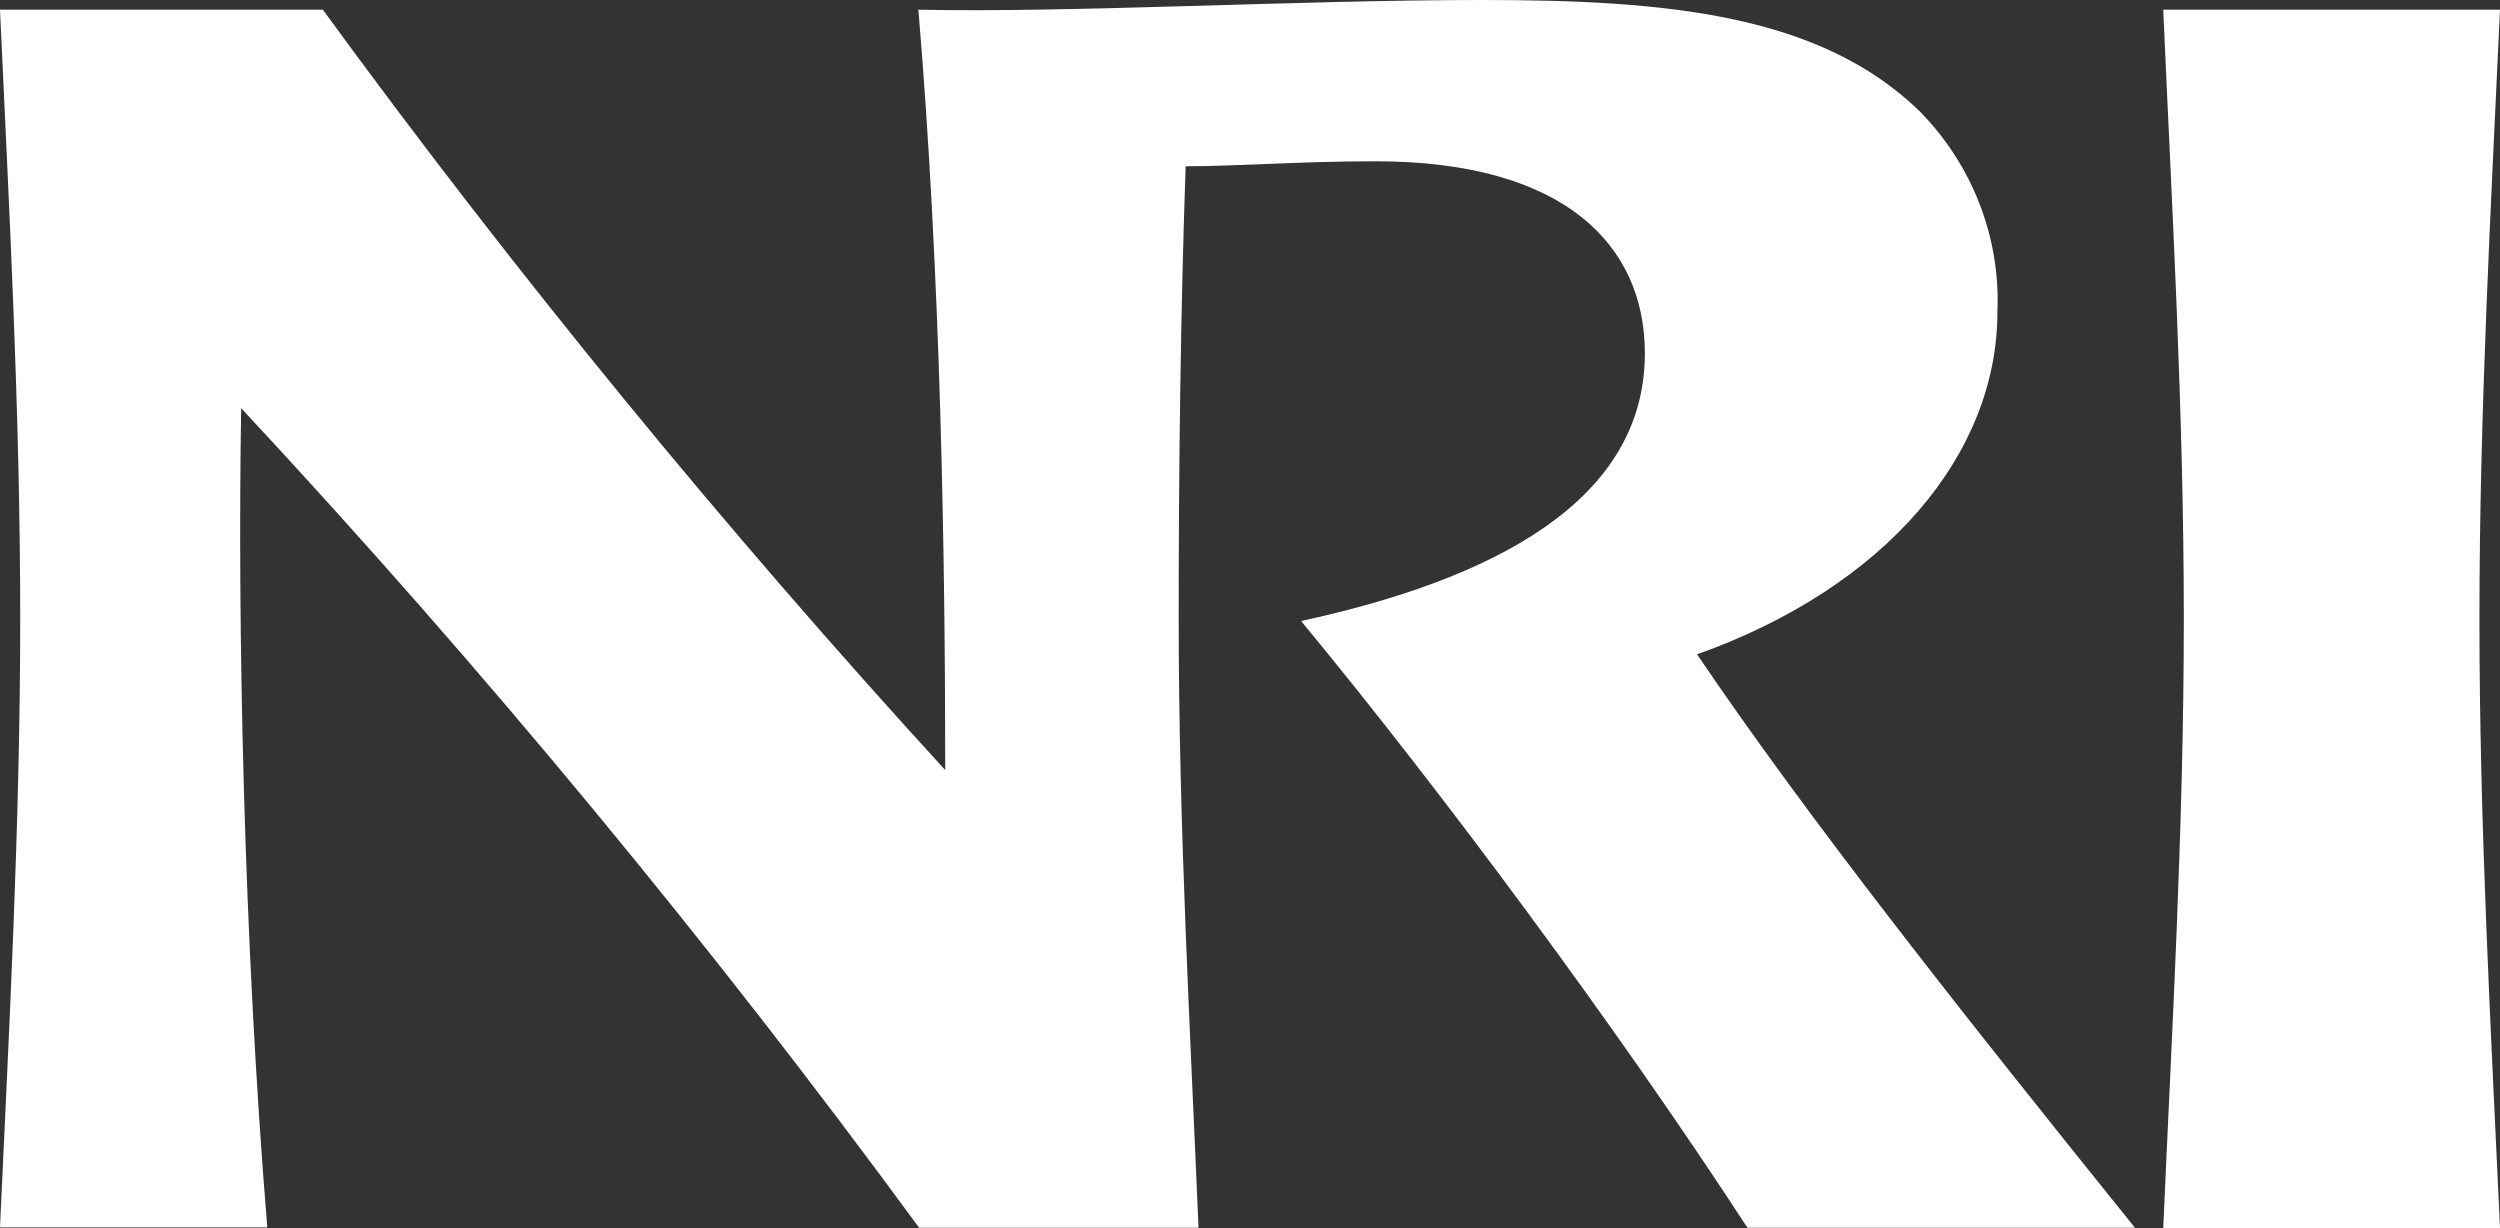 <?xml version="1.0" encoding="UTF-8"?>
<svg xmlns="http://www.w3.org/2000/svg" width="57" height="28" viewBox="0 0 57 28" fill="none">
  <rect x="0" y="0" width="57" height="28" fill="#333333" stroke="none"/>
  <g clip-path="url(#clip0_227_186)">
    <path d="M38.693 14.919C41.258 18.71 44.795 23.171 48.676 27.992H39.841C36.882 23.449 32.892 18.065 29.665 14.159C33.99 13.22 37.503 11.455 37.503 8.056C37.503 5.605 35.692 3.677 31.358 3.677C29.64 3.677 28.207 3.791 27.033 3.791C26.916 7.149 26.874 10.63 26.874 14.102C26.874 18.841 27.142 23.572 27.326 27.992H20.956C16.18 21.476 11.019 15.236 5.499 9.306C5.415 14.159 5.549 21.358 6.094 27.984H0C0.201 23.572 0.461 18.841 0.461 14.094C0.461 9.347 0.201 4.633 0 0.221H7.36C11.762 6.248 16.5 12.036 21.551 17.558C21.551 12.77 21.45 6.259 20.939 0.221C24.435 0.294 29.598 0 33.806 0C38.014 0 41.484 0.327 43.756 2.525C44.968 3.75 45.613 5.407 45.541 7.108C45.541 10.36 43.002 13.383 38.693 14.919ZM57 0.221C56.799 4.633 56.531 9.371 56.531 14.11C56.531 18.849 56.799 23.58 57 28H49.322C49.515 23.588 49.791 18.857 49.791 14.11C49.791 9.363 49.515 4.641 49.322 0.221H57Z" fill="white"></path>
  </g>
  <defs>
    <clipPath id="clip0_227_186">
      <rect width="57" height="28" fill="white"></rect>
    </clipPath>
  </defs>
</svg>
